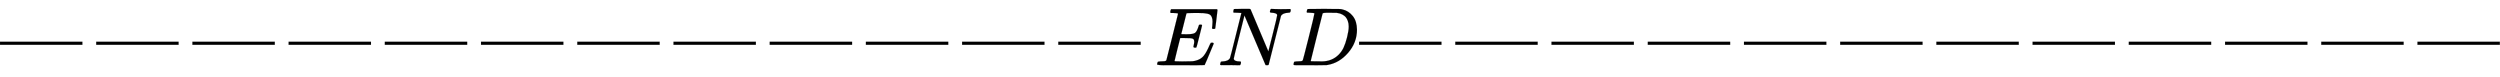 <svg xmlns:xlink="http://www.w3.org/1999/xlink" width="70.437ex" height="2.176ex" style="vertical-align: -0.338ex;" viewBox="0 -791.3 30326.8 936.9" role="img" focusable="false" xmlns="http://www.w3.org/2000/svg" aria-labelledby="MathJax-SVG-1-Title">
<title id="MathJax-SVG-1-Title">————————————END————————————</title>
<defs aria-hidden="true">
<path stroke-width="1" id="E1-MJMAIN-2014" d="M0 248V285H999V248H0Z"></path>
<path stroke-width="1" id="E1-MJMATHI-45" d="M492 213Q472 213 472 226Q472 230 477 250T482 285Q482 316 461 323T364 330H312Q311 328 277 192T243 52Q243 48 254 48T334 46Q428 46 458 48T518 61Q567 77 599 117T670 248Q680 270 683 272Q690 274 698 274Q718 274 718 261Q613 7 608 2Q605 0 322 0H133Q31 0 31 11Q31 13 34 25Q38 41 42 43T65 46Q92 46 125 49Q139 52 144 61Q146 66 215 342T285 622Q285 629 281 629Q273 632 228 634H197Q191 640 191 642T193 659Q197 676 203 680H757Q764 676 764 669Q764 664 751 557T737 447Q735 440 717 440H705Q698 445 698 453L701 476Q704 500 704 528Q704 558 697 578T678 609T643 625T596 632T532 634H485Q397 633 392 631Q388 629 386 622Q385 619 355 499T324 377Q347 376 372 376H398Q464 376 489 391T534 472Q538 488 540 490T557 493Q562 493 565 493T570 492T572 491T574 487T577 483L544 351Q511 218 508 216Q505 213 492 213Z"></path>
<path stroke-width="1" id="E1-MJMATHI-4E" d="M234 637Q231 637 226 637Q201 637 196 638T191 649Q191 676 202 682Q204 683 299 683Q376 683 387 683T401 677Q612 181 616 168L670 381Q723 592 723 606Q723 633 659 637Q635 637 635 648Q635 650 637 660Q641 676 643 679T653 683Q656 683 684 682T767 680Q817 680 843 681T873 682Q888 682 888 672Q888 650 880 642Q878 637 858 637Q787 633 769 597L620 7Q618 0 599 0Q585 0 582 2Q579 5 453 305L326 604L261 344Q196 88 196 79Q201 46 268 46H278Q284 41 284 38T282 19Q278 6 272 0H259Q228 2 151 2Q123 2 100 2T63 2T46 1Q31 1 31 10Q31 14 34 26T39 40Q41 46 62 46Q130 49 150 85Q154 91 221 362L289 634Q287 635 234 637Z"></path>
<path stroke-width="1" id="E1-MJMATHI-44" d="M287 628Q287 635 230 637Q207 637 200 638T193 647Q193 655 197 667T204 682Q206 683 403 683Q570 682 590 682T630 676Q702 659 752 597T803 431Q803 275 696 151T444 3L430 1L236 0H125H72Q48 0 41 2T33 11Q33 13 36 25Q40 41 44 43T67 46Q94 46 127 49Q141 52 146 61Q149 65 218 339T287 628ZM703 469Q703 507 692 537T666 584T629 613T590 629T555 636Q553 636 541 636T512 636T479 637H436Q392 637 386 627Q384 623 313 339T242 52Q242 48 253 48T330 47Q335 47 349 47T373 46Q499 46 581 128Q617 164 640 212T683 339T703 469Z"></path>
</defs>
<g stroke="currentColor" fill="currentColor" stroke-width="0" transform="matrix(1 0 0 -1 0 0)" aria-hidden="true">
 <use xlink:href="#E1-MJMAIN-2014" x="0" y="0"></use>
 <use xlink:href="#E1-MJMAIN-2014" x="1167" y="0"></use>
 <use xlink:href="#E1-MJMAIN-2014" x="2334" y="0"></use>
 <use xlink:href="#E1-MJMAIN-2014" x="3501" y="0"></use>
 <use xlink:href="#E1-MJMAIN-2014" x="4668" y="0"></use>
 <use xlink:href="#E1-MJMAIN-2014" x="5835" y="0"></use>
 <use xlink:href="#E1-MJMAIN-2014" x="7003" y="0"></use>
 <use xlink:href="#E1-MJMAIN-2014" x="8170" y="0"></use>
 <use xlink:href="#E1-MJMAIN-2014" x="9337" y="0"></use>
 <use xlink:href="#E1-MJMAIN-2014" x="10504" y="0"></use>
 <use xlink:href="#E1-MJMAIN-2014" x="11671" y="0"></use>
 <use xlink:href="#E1-MJMAIN-2014" x="12838" y="0"></use>
 <use xlink:href="#E1-MJMATHI-45" x="14005" y="0"></use>
 <use xlink:href="#E1-MJMATHI-4E" x="14770" y="0"></use>
 <use xlink:href="#E1-MJMATHI-44" x="15658" y="0"></use>
 <use xlink:href="#E1-MJMAIN-2014" x="16487" y="0"></use>
 <use xlink:href="#E1-MJMAIN-2014" x="17654" y="0"></use>
 <use xlink:href="#E1-MJMAIN-2014" x="18821" y="0"></use>
 <use xlink:href="#E1-MJMAIN-2014" x="19989" y="0"></use>
 <use xlink:href="#E1-MJMAIN-2014" x="21156" y="0"></use>
 <use xlink:href="#E1-MJMAIN-2014" x="22323" y="0"></use>
 <use xlink:href="#E1-MJMAIN-2014" x="23490" y="0"></use>
 <use xlink:href="#E1-MJMAIN-2014" x="24657" y="0"></use>
 <use xlink:href="#E1-MJMAIN-2014" x="25824" y="0"></use>
 <use xlink:href="#E1-MJMAIN-2014" x="26992" y="0"></use>
 <use xlink:href="#E1-MJMAIN-2014" x="28159" y="0"></use>
 <use xlink:href="#E1-MJMAIN-2014" x="29326" y="0"></use>
</g>
</svg>
